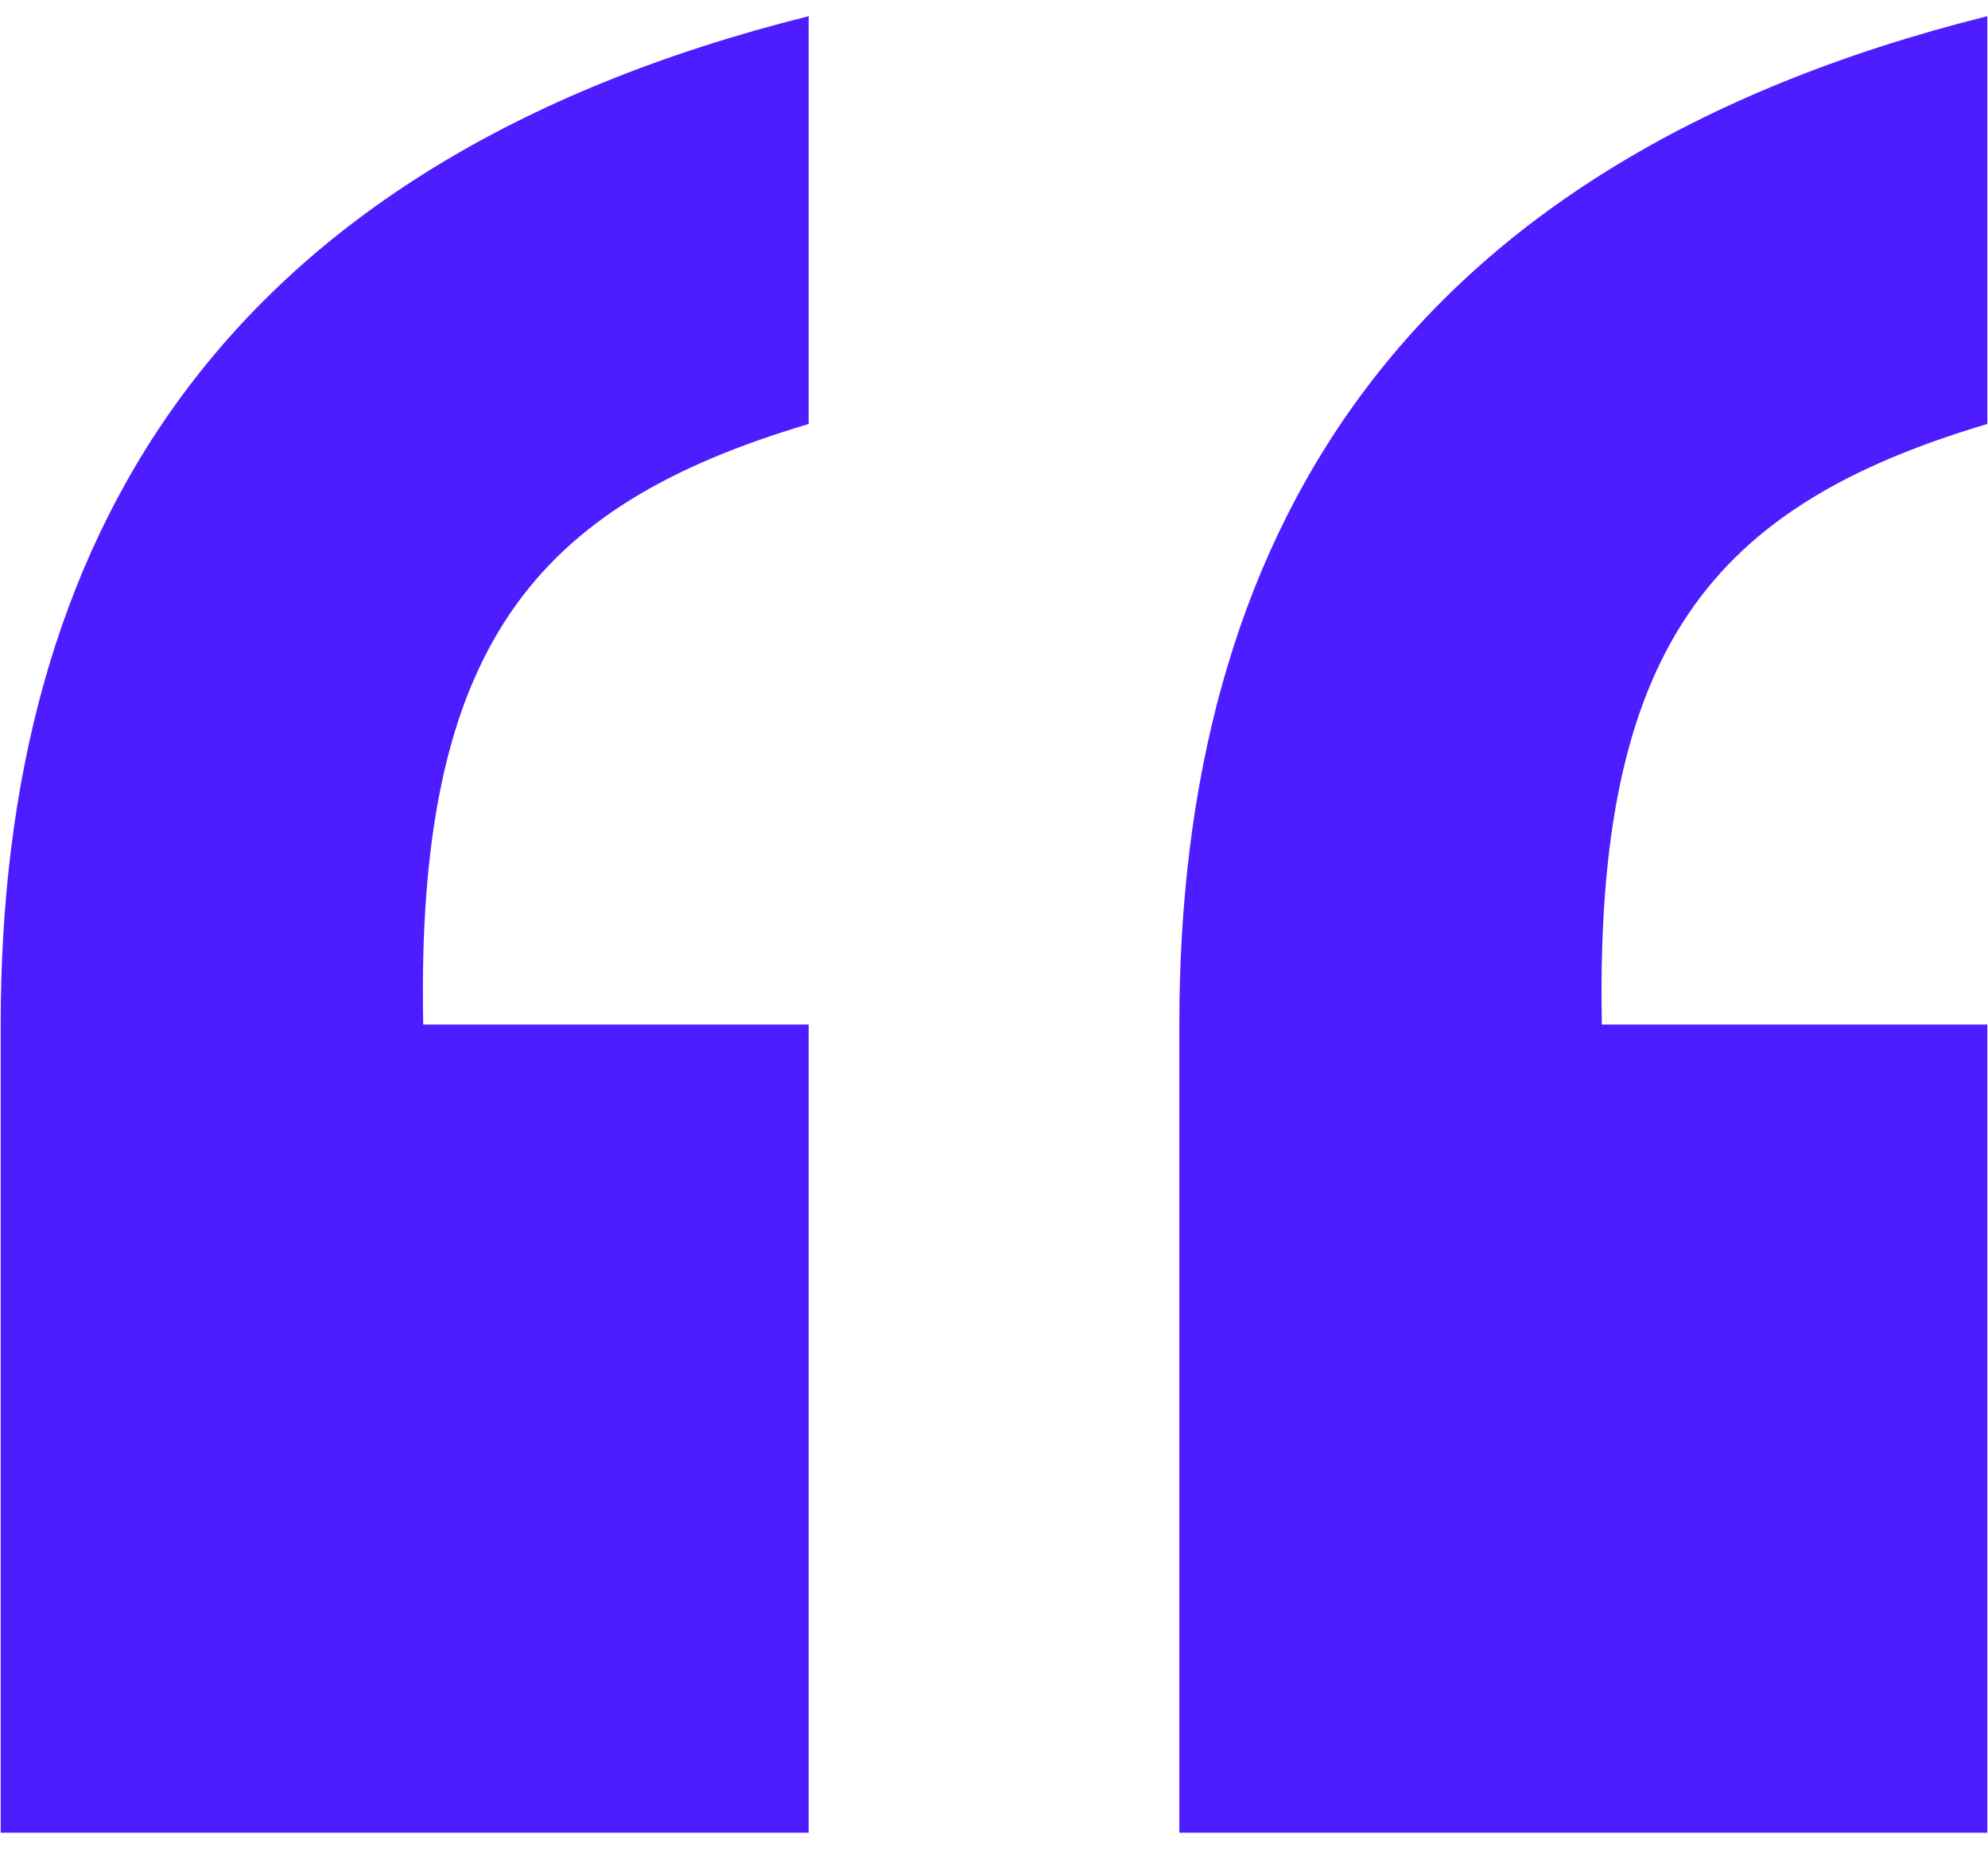 <svg width="59" height="55" viewBox="0 0 59 55" fill="none" xmlns="http://www.w3.org/2000/svg">
<path d="M0.02 54.38V30.4C0.02 16.1 6.4 4.88 24 0.48V12.58C15.86 15 12.34 19.18 12.56 30.4H24V54.38H0.02ZM58.98 0.48V12.58C50.84 15 47.32 19.18 47.54 30.4H58.98V54.38H35V30.4C35 16.1 41.38 4.88 58.98 0.48Z" fill="#4E1DFF"/>
</svg>
